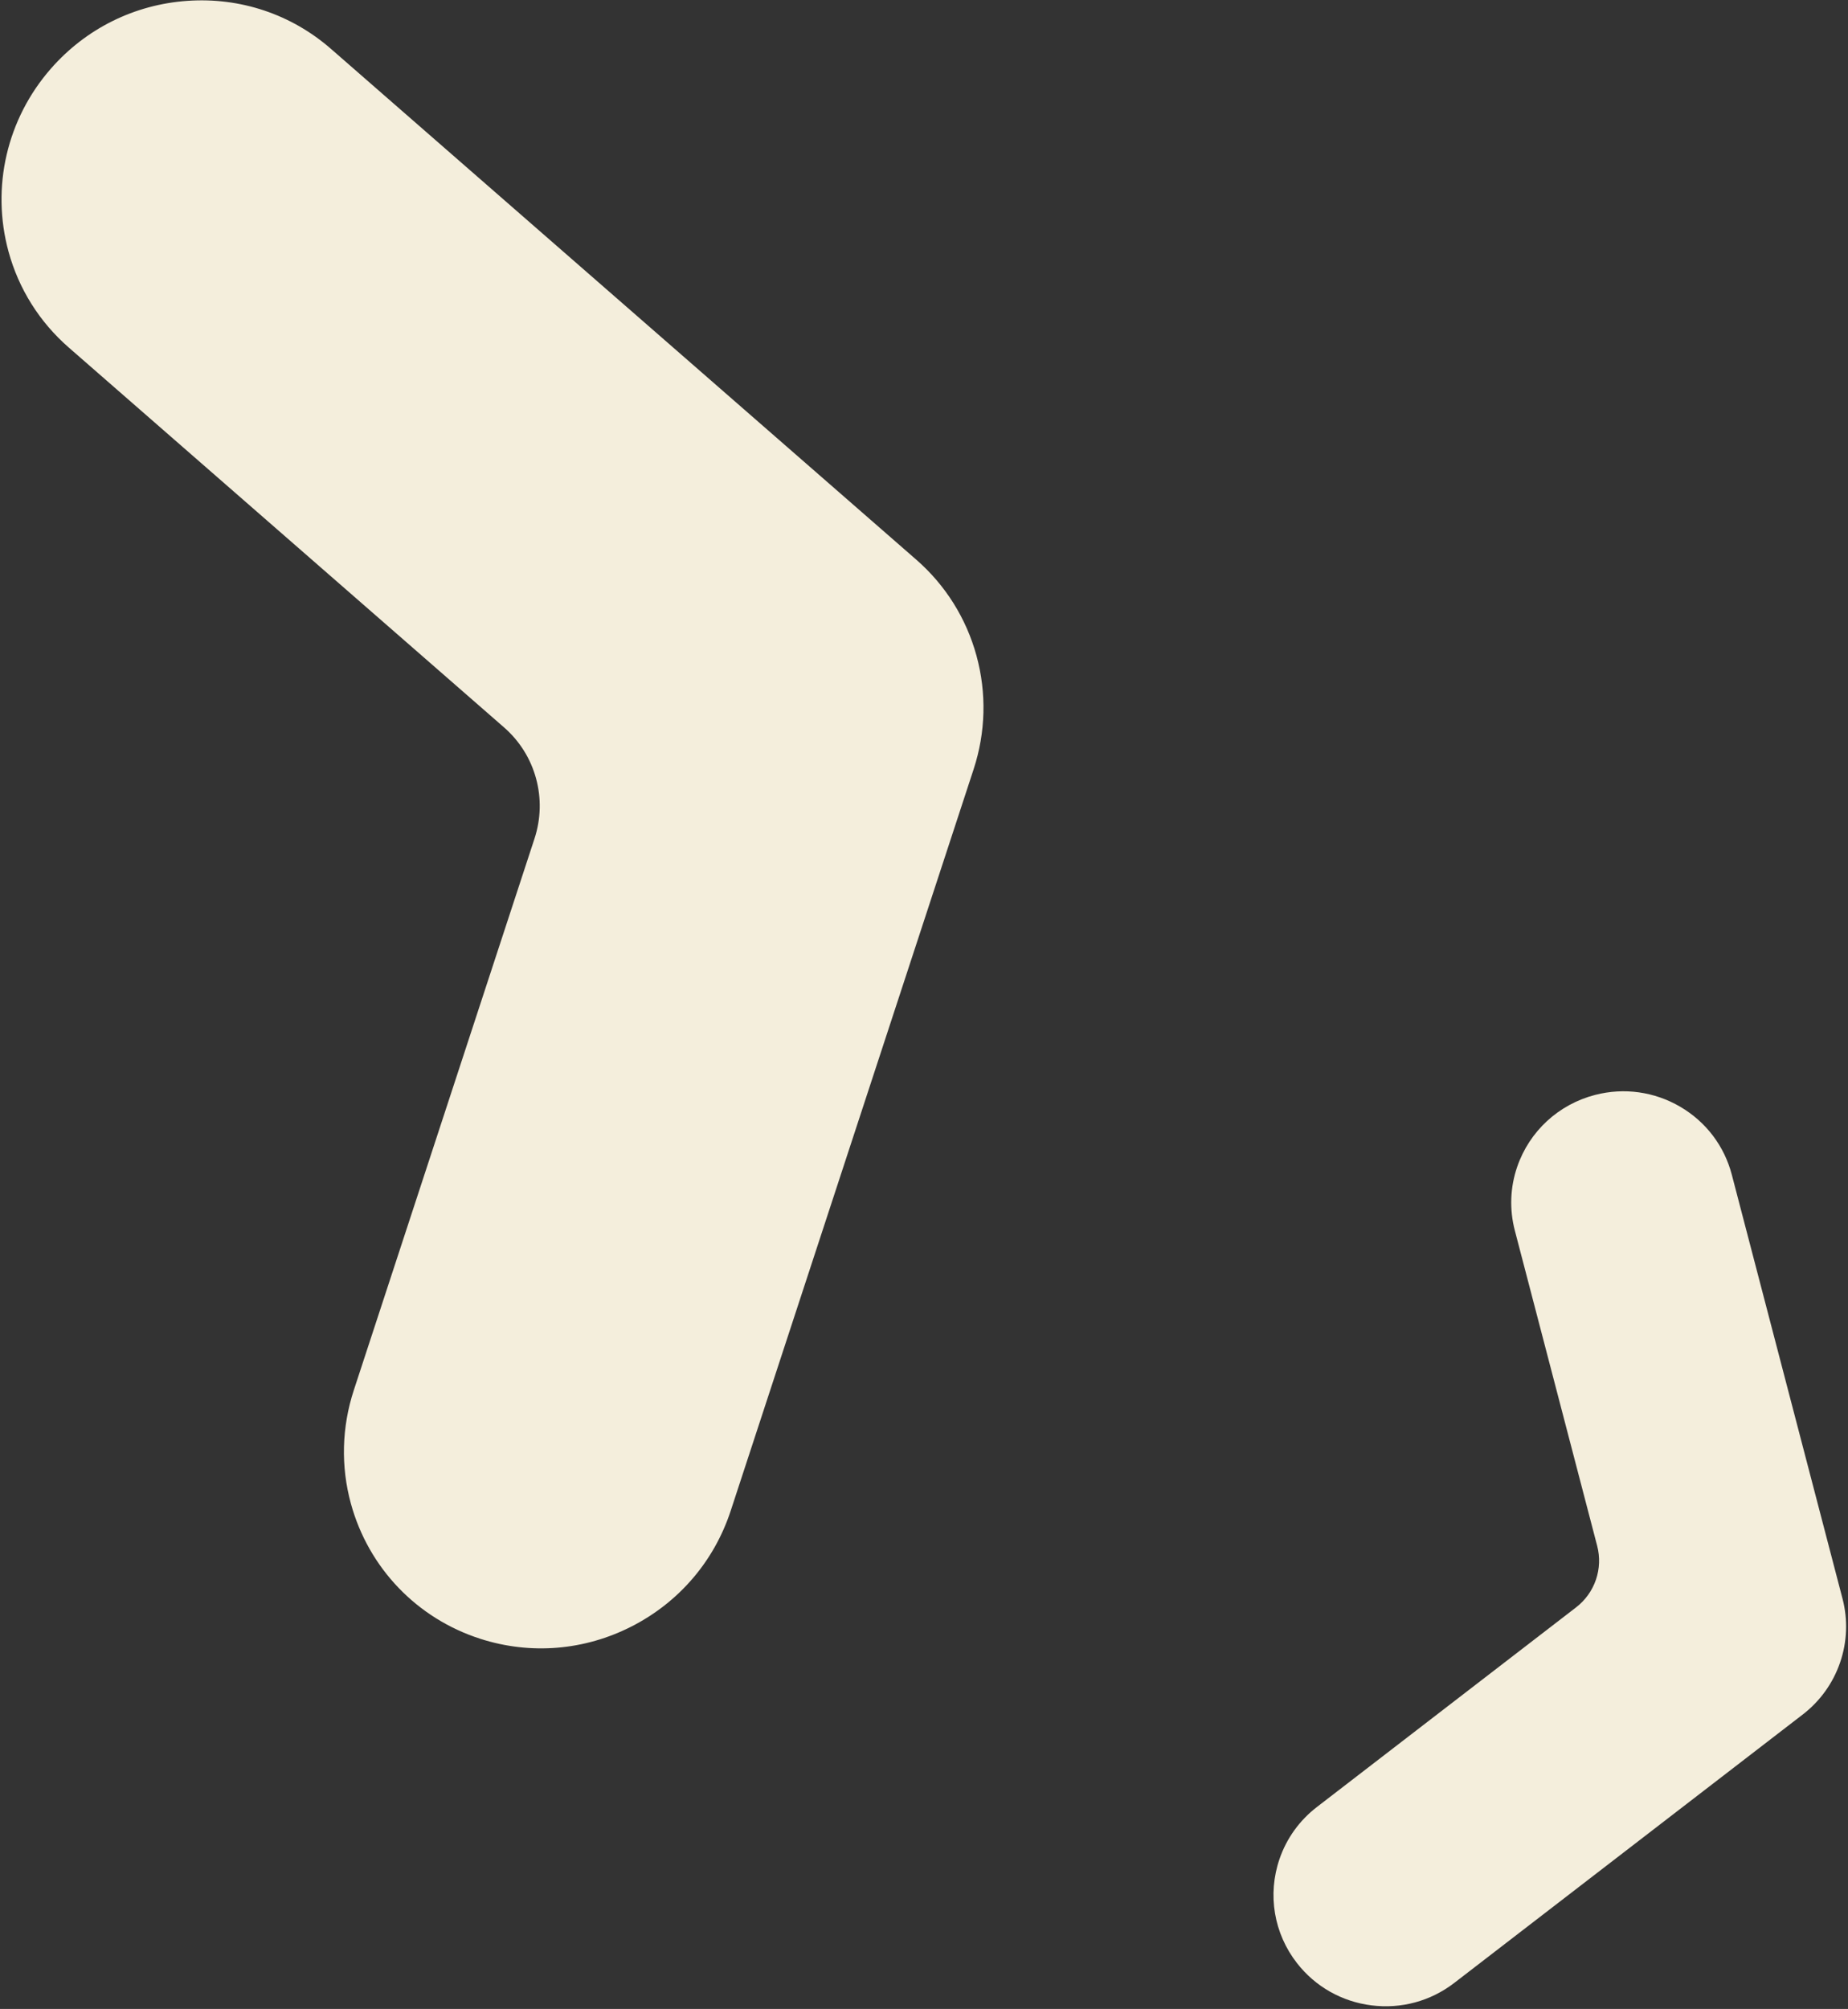 <svg xmlns="http://www.w3.org/2000/svg" xmlns:xlink="http://www.w3.org/1999/xlink" xmlns:serif="http://www.serif.com/" width="100%" height="100%" viewBox="0 0 484 526" xml:space="preserve" style="fill-rule:evenodd;clip-rule:evenodd;stroke-linejoin:round;stroke-miterlimit:2;"><rect x="0" y="0" width="484" height="526" fill="#333333" stroke="none"/> <g transform="matrix(1,0,0,1,-7199,-579)"> <g transform="matrix(0.548,0,0,0.65,3281.47,181.778)"> <g transform="matrix(-7.509,0,0,6.018,8423.66,-601.159)"> <g transform="matrix(0.575,0,0,0.605,59.721,200.771)"> <path d="M83.319,73.652C84.45,69.518 86.754,65.845 89.981,63.03L154.769,6.518C159.168,2.681 164.812,0.793 170.664,1.2C176.516,1.607 181.874,4.26 185.75,8.672C190.649,14.245 192.41,21.828 190.462,28.955C189.336,33.069 187.033,36.733 183.802,39.551L135.609,81.588C133.897,83.082 132.674,85.031 132.074,87.223C131.475,89.415 131.534,91.72 132.244,93.887L152.243,154.906C153.583,158.997 153.696,163.334 152.571,167.448C150.621,174.575 145.255,180.173 138.217,182.424C132.645,184.206 126.697,183.712 121.466,181.034C116.236,178.357 112.35,173.815 110.524,168.247L83.638,86.217C82.299,82.131 82.188,77.786 83.319,73.652Z" style="fill:rgb(244,238,220);fill-rule:nonzero;"></path> </g> <g transform="matrix(0.575,0,0,0.605,51.686,151.964)"> <path d="M1.7,265.712C0.915,263.427 0.822,260.984 1.432,258.647L13.686,211.744C14.518,208.56 16.549,205.888 19.405,204.22C22.262,202.552 25.601,202.088 28.808,202.913C32.86,203.956 36.088,206.93 37.442,210.87C38.224,213.144 38.314,215.583 37.703,217.922L28.588,252.811C28.264,254.051 28.313,255.347 28.729,256.559C29.146,257.771 29.905,258.827 30.924,259.611L59.614,281.699C61.537,283.18 62.967,285.166 63.748,287.44C65.102,291.38 64.379,295.693 61.813,298.976C59.783,301.575 56.854,303.233 53.566,303.645C50.278,304.058 47.026,303.175 44.407,301.16L5.837,271.467C3.916,269.988 2.485,267.998 1.7,265.712Z" style="fill:rgb(244,238,220);fill-rule:nonzero;"></path> </g> </g> </g> </g> </svg>